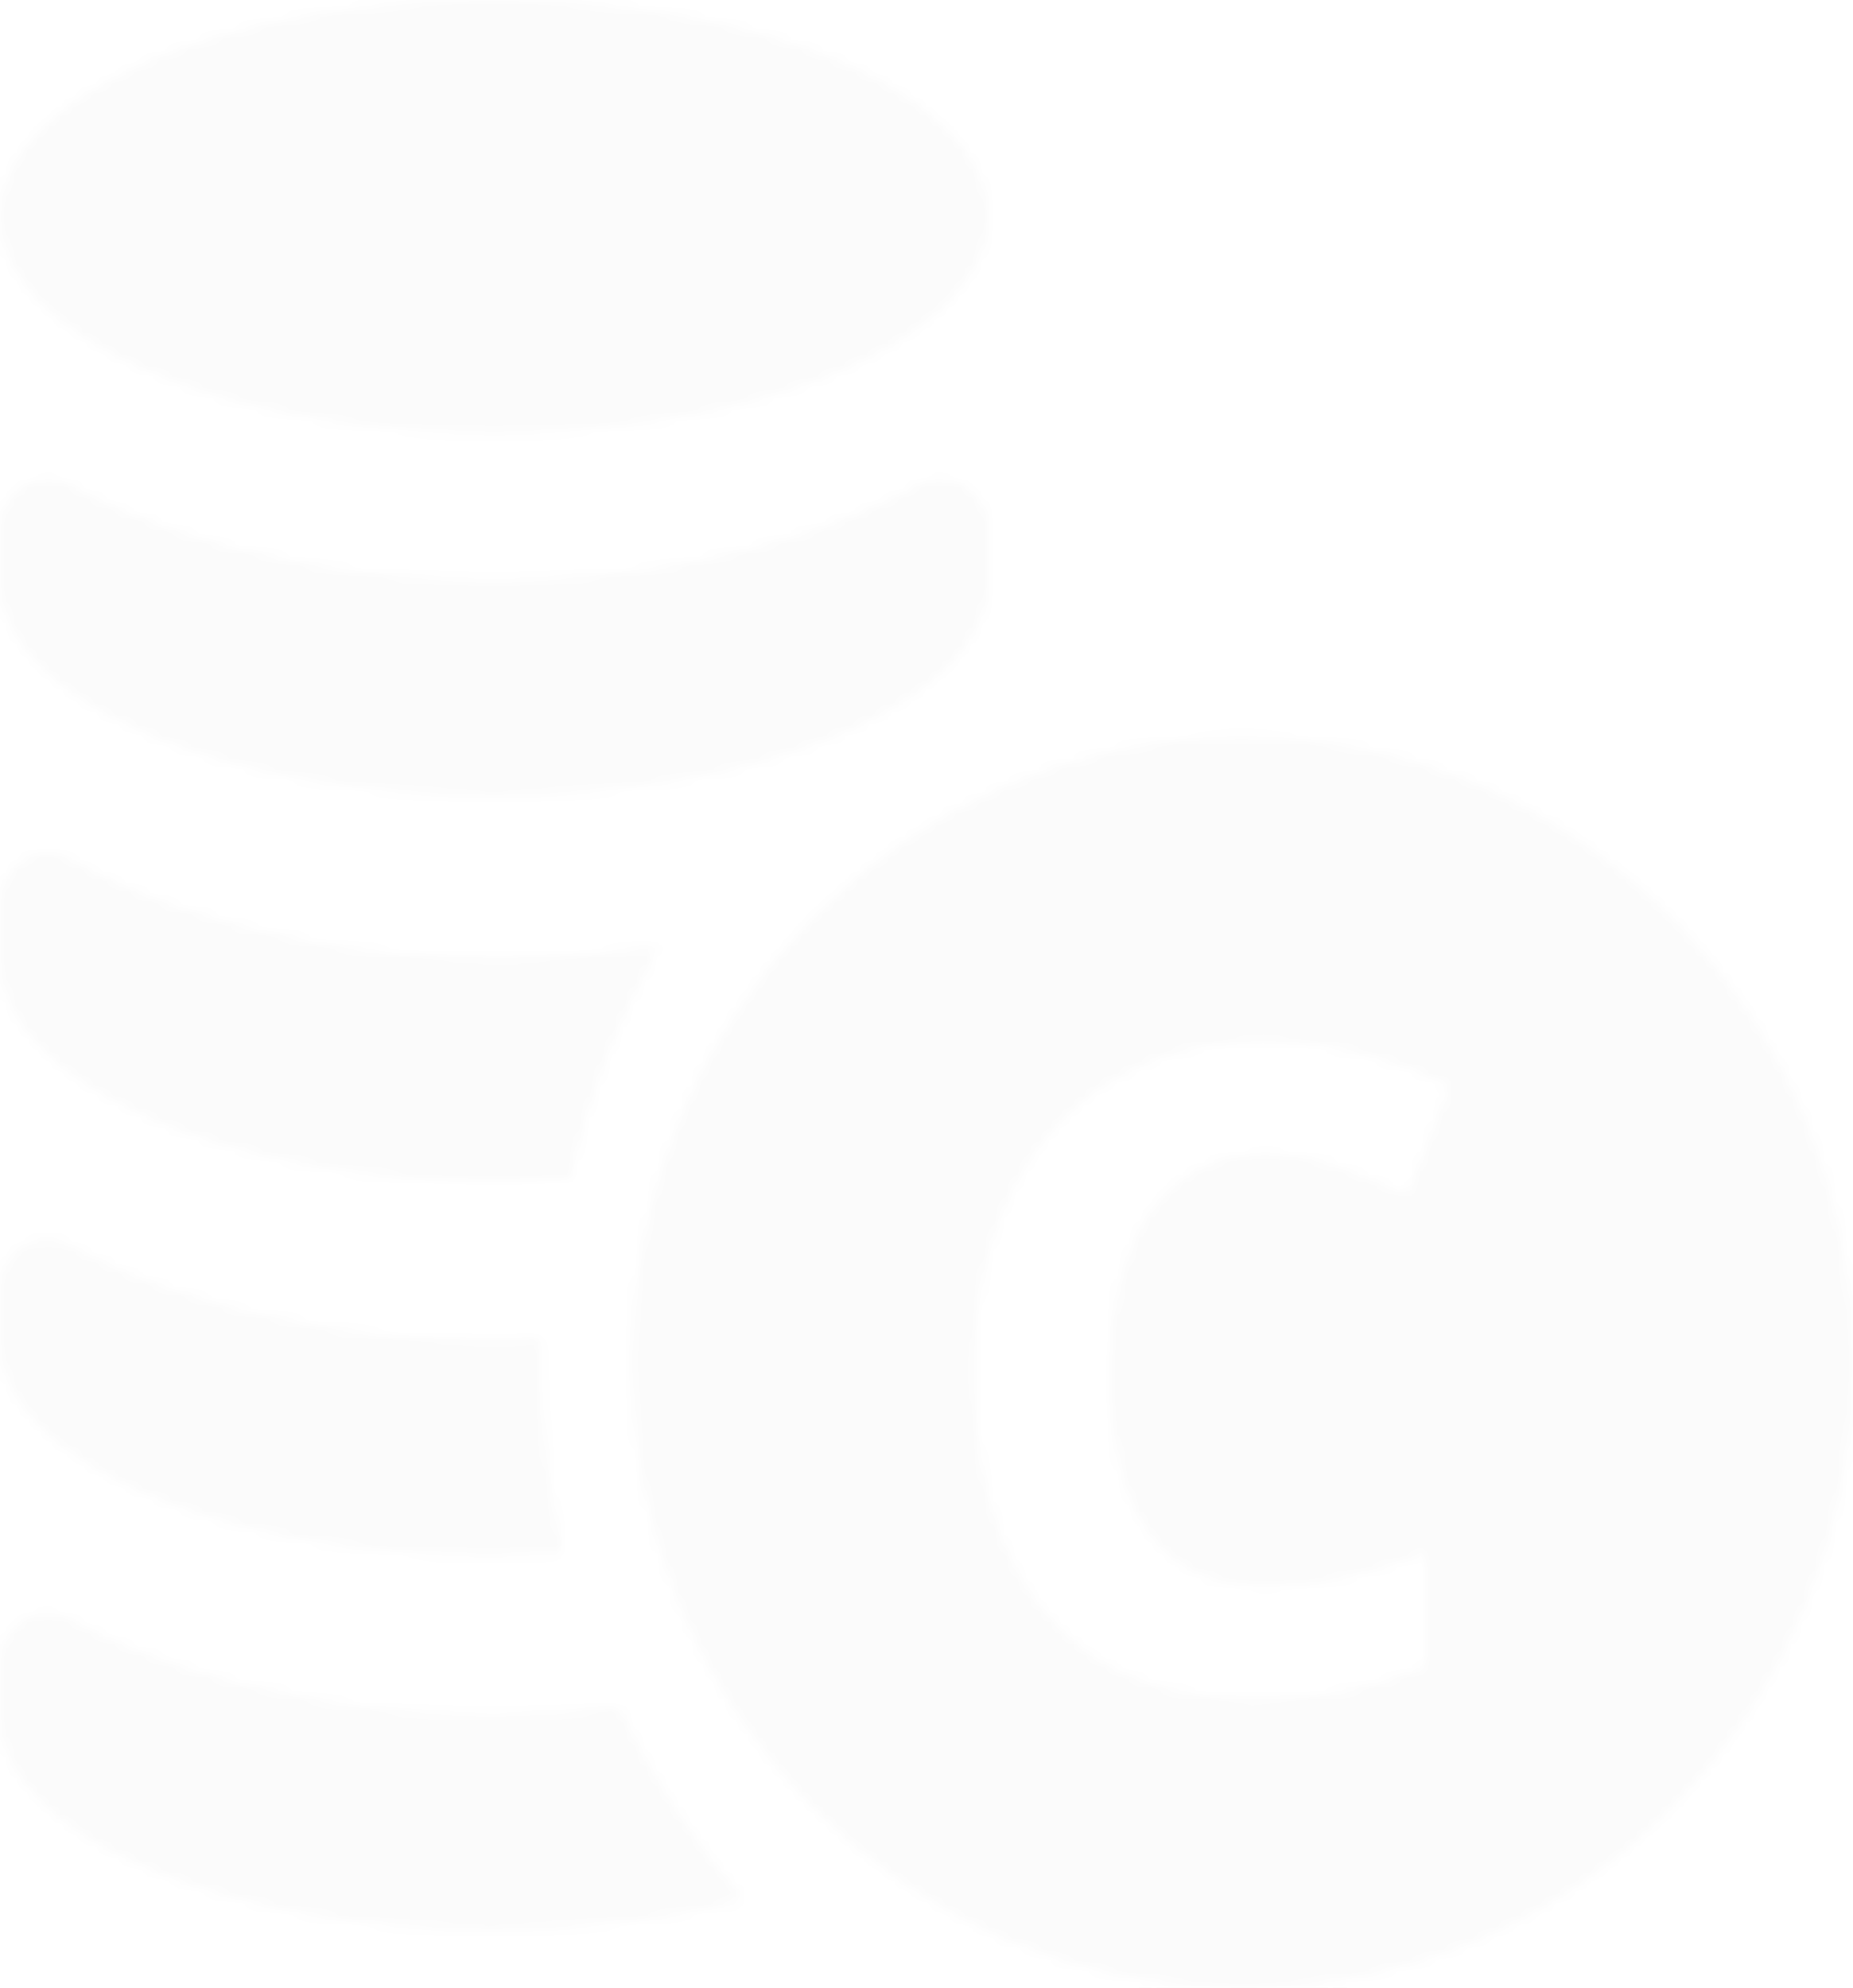 <svg xmlns="http://www.w3.org/2000/svg" width="165" height="177" viewBox="0 0 165 177" fill="none">
    <mask id="mask0_659_38245" style="mask-type:alpha" maskUnits="userSpaceOnUse" x="0" y="0" width="165" height="177">
        <g style="mix-blend-mode:soft-light">
            <path fill-rule="evenodd" clip-rule="evenodd" d="M56.268 121.308C56.268 90.553 80.609 65.617 110.635 65.617C140.656 65.617 164.998 90.553 164.998 121.308C164.998 152.073 140.656 176.999 110.635 176.999C80.609 176.999 56.268 152.073 56.268 121.308ZM106.807 104.088C108.559 103.177 110.566 102.722 112.826 102.722C114.858 102.722 116.928 103.099 119.036 103.853C121.144 104.608 123.239 105.493 125.322 106.507L129.132 96.672C126.592 95.423 123.925 94.448 121.131 93.745C118.363 93.017 115.595 92.652 112.826 92.652C108.61 92.652 104.877 93.368 101.626 94.799C98.375 96.23 95.644 98.259 93.435 100.887C91.225 103.515 89.549 106.624 88.406 110.215C87.263 113.806 86.692 117.761 86.692 122.08C86.692 127.934 87.581 133.06 89.358 137.457C91.136 141.828 93.867 145.236 97.549 147.682C101.257 150.102 105.981 151.312 111.721 151.312C114.693 151.312 117.373 151.078 119.76 150.609C122.147 150.167 124.573 149.425 127.037 148.385V138.237C124.37 139.2 121.893 139.942 119.608 140.462C117.347 140.982 115.087 141.242 112.826 141.242C109.575 141.242 106.921 140.501 104.864 139.018C102.807 137.509 101.283 135.336 100.292 132.5C99.327 129.638 98.845 126.191 98.845 122.158C98.845 119.166 99.149 116.473 99.759 114.079C100.368 111.685 101.257 109.643 102.426 107.951C103.619 106.26 105.08 104.972 106.807 104.088Z" fill="white" fill-opacity="0.12"/>
            <path d="M87.986 19.258C87.986 29.9 68.294 38.522 43.993 38.522C19.697 38.522 0 29.9 0 19.258C0 8.622 19.697 0 43.993 0C68.294 0 87.986 8.622 87.986 19.258Z" fill="white" fill-opacity="0.12"/>
            <path d="M0 51.76C0 62.277 19.697 70.802 43.993 70.802C68.294 70.802 87.986 62.277 87.986 51.76V47.024C87.986 45.571 87.266 44.214 86.075 43.407C84.883 42.61 83.37 42.465 82.057 43.041C82.057 43.041 68.294 51.685 43.993 51.685C19.696 51.685 5.939 43.041 5.939 43.041C4.616 42.465 3.102 42.61 1.916 43.407C0.72 44.214 0 45.571 0 47.024V51.76Z" fill="white" fill-opacity="0.12"/>
            <path d="M58.657 84.265C55.04 90.628 52.352 97.582 50.709 104.949C48.618 105.094 46.495 105.156 44.318 105.156C19.855 105.156 0 96.309 0 85.387V80.509C0 79.002 0.709 77.579 1.926 76.747C3.11 75.921 4.641 75.77 5.969 76.362C5.969 76.362 19.855 85.331 44.318 85.331C49.61 85.331 54.389 84.918 58.657 84.265Z" fill="white" fill-opacity="0.12"/>
            <path d="M50.142 138.265C48.077 138.411 45.922 138.47 43.772 138.47C19.61 138.47 0 129.936 0 119.437V114.702C0 113.249 0.701 111.876 1.902 111.075C3.072 110.278 4.584 110.133 5.896 110.709C5.896 110.709 19.61 119.351 43.772 119.351C45.311 119.351 46.791 119.324 48.24 119.265C48.188 120.007 48.188 120.75 48.188 121.493C48.188 127.256 48.857 132.873 50.142 138.265Z" fill="white" fill-opacity="0.12"/>
            <path d="M66.226 169.16C59.71 170.845 52.13 171.786 44.009 171.786C19.716 171.786 0 163.251 0 152.751V148.014C0 146.561 0.704 145.189 1.912 144.392C3.088 143.596 4.609 143.451 5.928 144.021C5.928 144.021 19.716 152.664 44.009 152.664C47.998 152.664 51.733 152.438 55.134 152.04C58.026 158.289 61.76 164.053 66.226 169.16Z" fill="white" fill-opacity="0.12"/>
        </g>
    </mask>
    <g mask="url(#mask0_659_38245)">
        <rect width="166" height="177" fill="#D9D9D9"/>
    </g>
</svg>